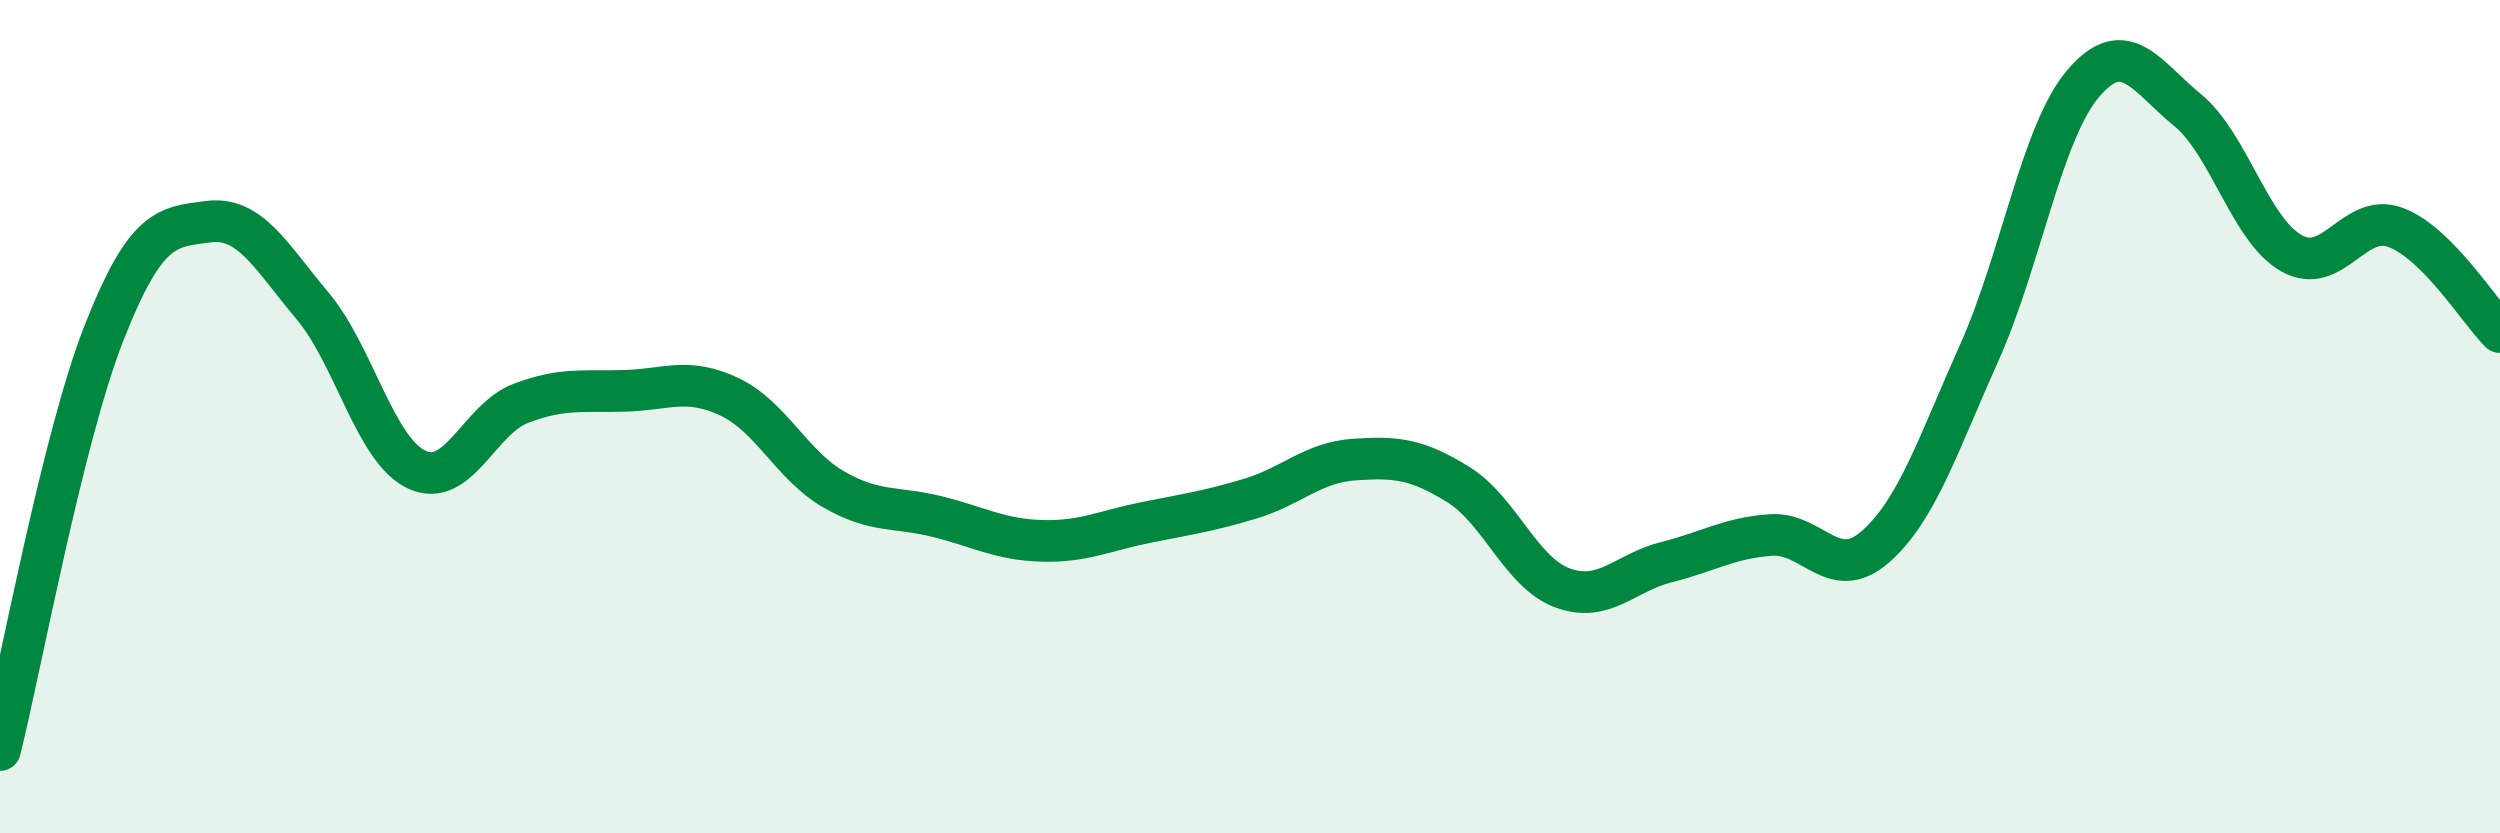 
    <svg width="60" height="20" viewBox="0 0 60 20" xmlns="http://www.w3.org/2000/svg">
      <path
        d="M 0,18 C 0.5,16 1.5,10.52 2.5,7.98 C 3.5,5.44 4,5.45 5,5.32 C 6,5.19 6.5,6.15 7.5,7.34 C 8.5,8.53 9,10.8 10,11.27 C 11,11.74 11.5,10.06 12.5,9.68 C 13.5,9.3 14,9.41 15,9.38 C 16,9.35 16.5,9.05 17.5,9.52 C 18.5,9.99 19,11.16 20,11.74 C 21,12.32 21.5,12.15 22.5,12.4 C 23.5,12.65 24,12.95 25,12.98 C 26,13.01 26.5,12.74 27.5,12.54 C 28.5,12.34 29,12.27 30,11.97 C 31,11.67 31.5,11.1 32.5,11.03 C 33.5,10.96 34,11.01 35,11.63 C 36,12.25 36.5,13.74 37.5,14.11 C 38.5,14.48 39,13.74 40,13.49 C 41,13.24 41.5,12.91 42.5,12.84 C 43.5,12.77 44,14 45,13.13 C 46,12.26 46.5,10.7 47.5,8.47 C 48.5,6.24 49,3.17 50,2 C 51,0.83 51.5,1.82 52.5,2.64 C 53.5,3.46 54,5.52 55,6.08 C 56,6.64 56.5,5.08 57.5,5.46 C 58.5,5.84 59.5,7.47 60,7.97L60 20L0 20Z"
        fill="#008740"
        opacity="0.1"
        stroke-linecap="round"
        stroke-linejoin="round"
      />
      <path
        d="M 0,18 C 0.5,16 1.5,10.52 2.5,7.98 C 3.5,5.44 4,5.45 5,5.32 C 6,5.19 6.5,6.15 7.5,7.34 C 8.5,8.53 9,10.8 10,11.27 C 11,11.74 11.5,10.06 12.5,9.68 C 13.5,9.3 14,9.41 15,9.38 C 16,9.35 16.5,9.05 17.5,9.52 C 18.5,9.99 19,11.16 20,11.74 C 21,12.32 21.5,12.15 22.5,12.4 C 23.5,12.65 24,12.95 25,12.98 C 26,13.01 26.5,12.74 27.5,12.54 C 28.5,12.34 29,12.27 30,11.97 C 31,11.67 31.5,11.1 32.5,11.03 C 33.5,10.96 34,11.01 35,11.63 C 36,12.25 36.5,13.74 37.5,14.11 C 38.5,14.48 39,13.74 40,13.49 C 41,13.24 41.5,12.91 42.5,12.84 C 43.5,12.77 44,14 45,13.13 C 46,12.26 46.5,10.7 47.5,8.47 C 48.5,6.24 49,3.17 50,2 C 51,0.83 51.5,1.82 52.5,2.64 C 53.5,3.46 54,5.52 55,6.08 C 56,6.64 56.5,5.08 57.5,5.46 C 58.5,5.84 59.5,7.47 60,7.97"
        stroke="#008740"
        stroke-width="1"
        fill="none"
        stroke-linecap="round"
        stroke-linejoin="round"
      />
    </svg>
  